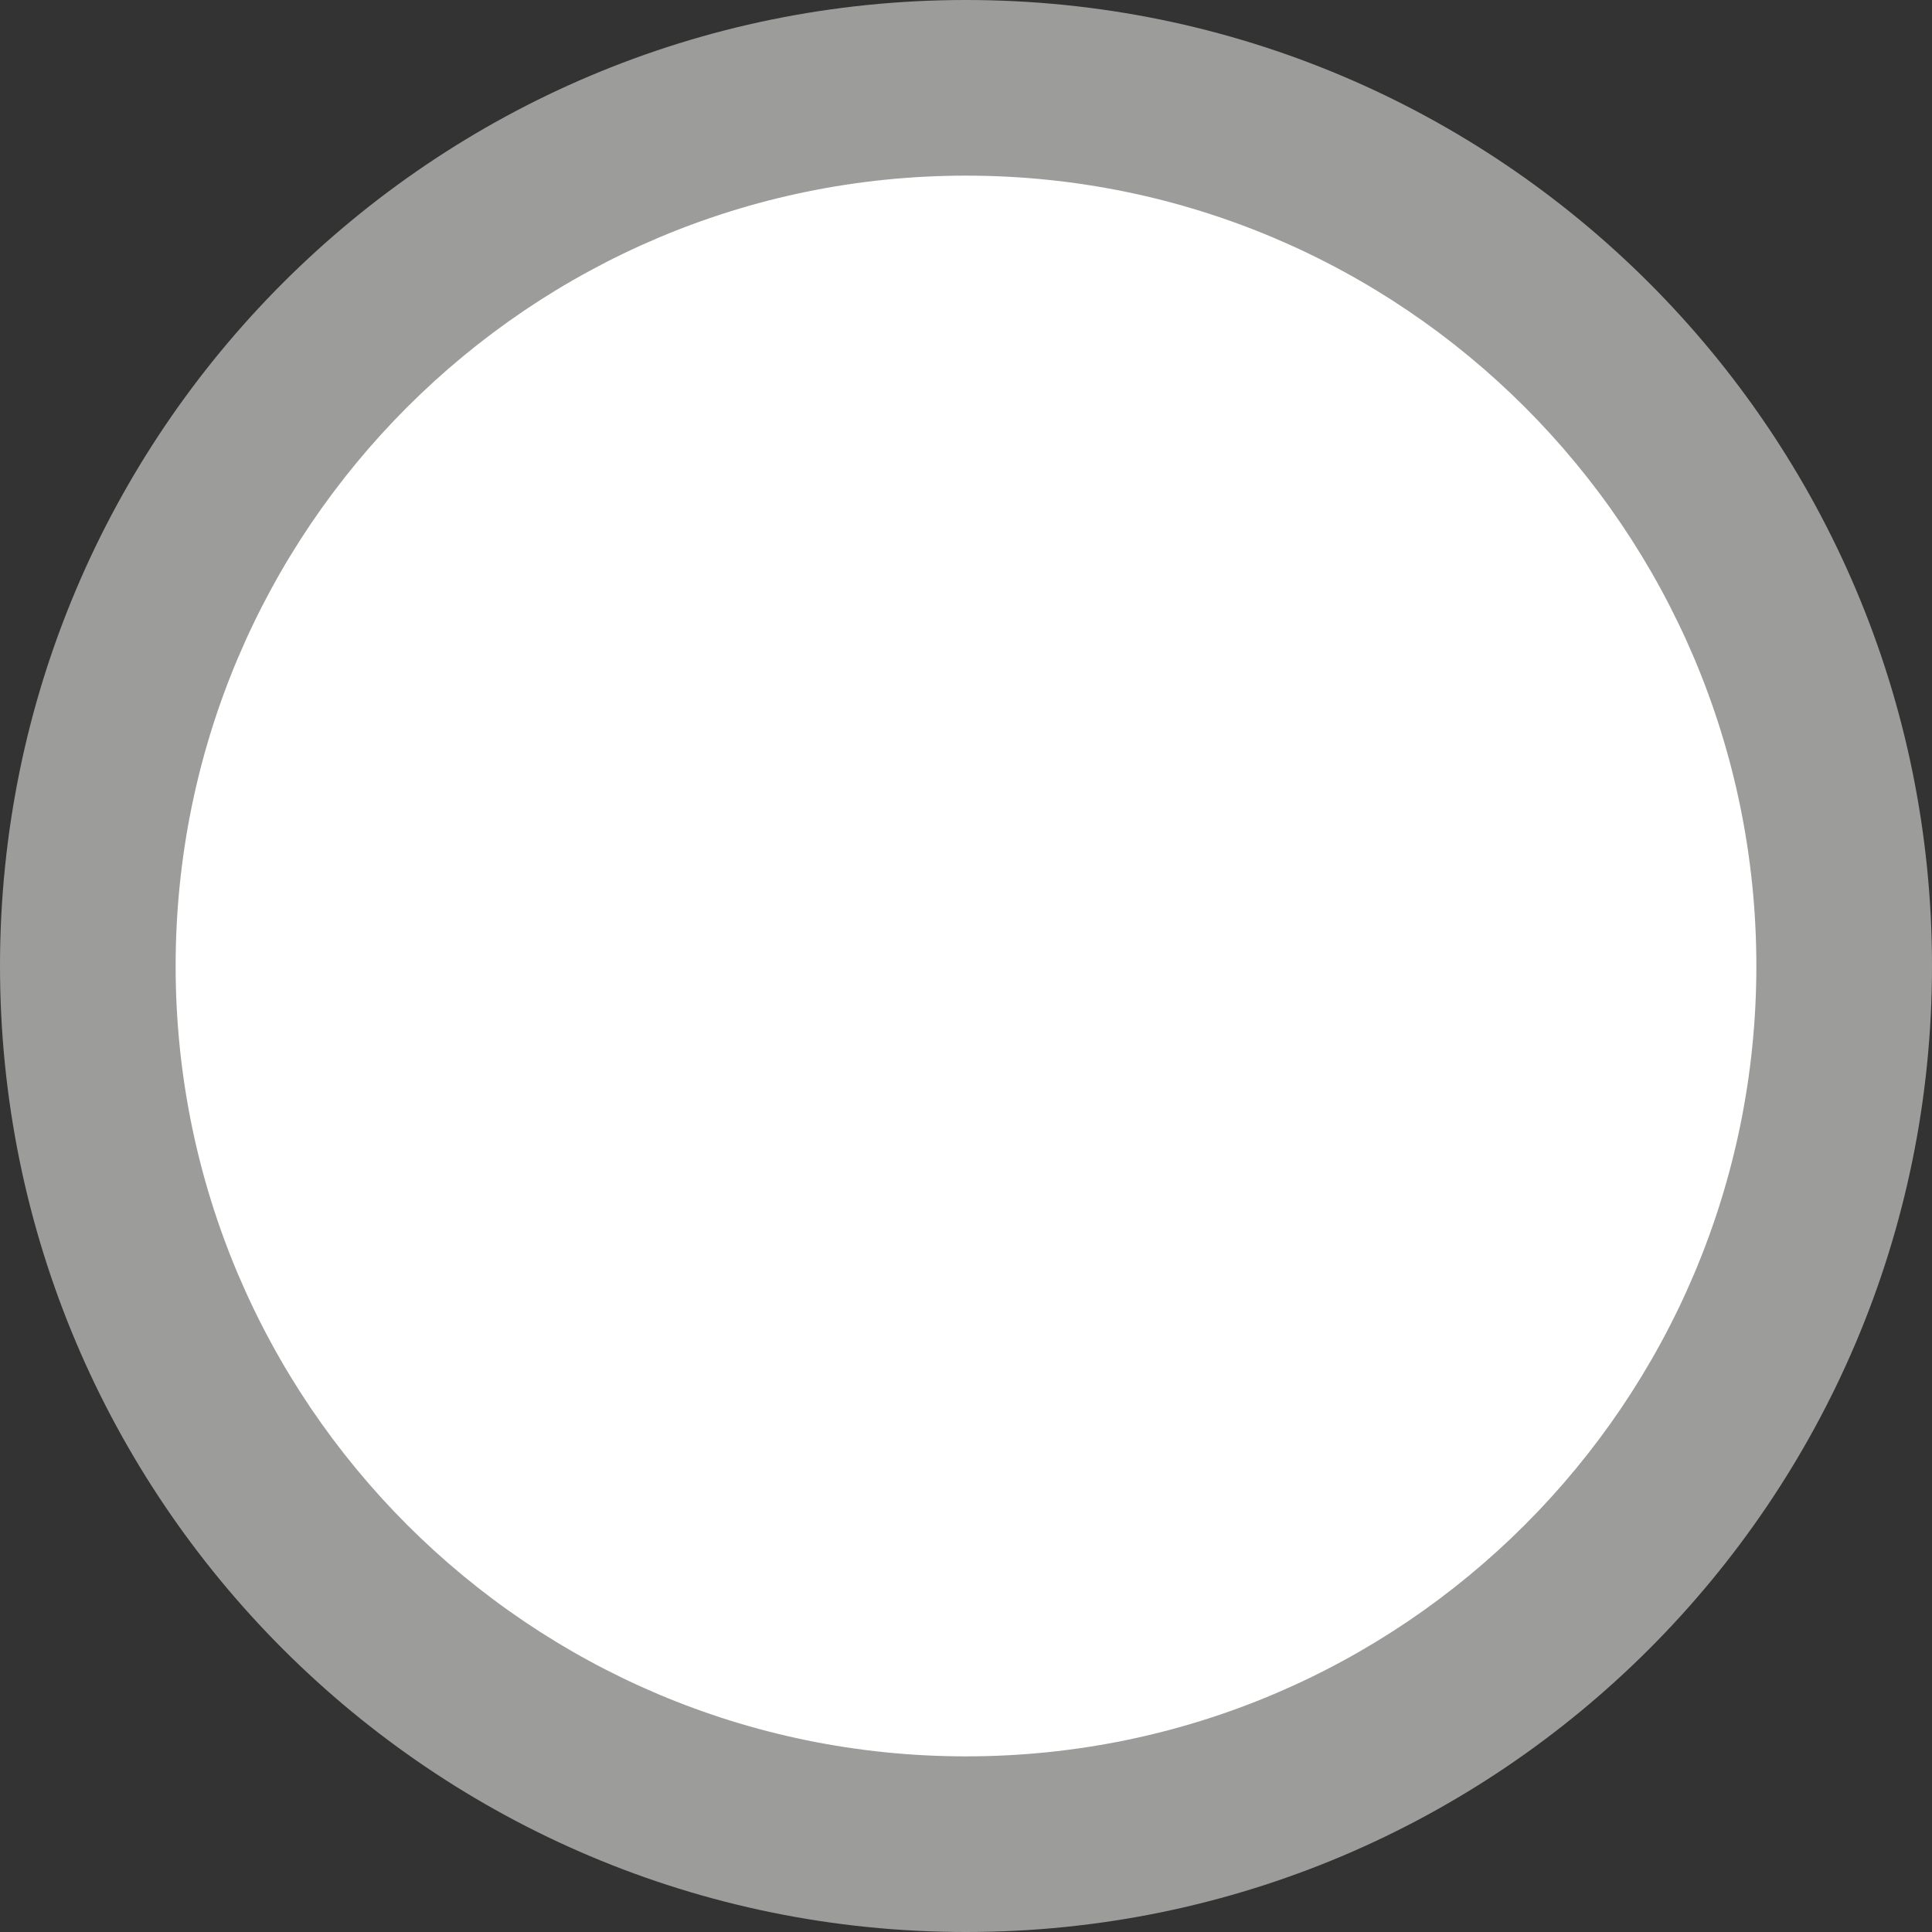 <?xml version="1.0" encoding="UTF-8" standalone="no"?>
<svg width="11px" height="11px" viewBox="0 0 11 11" version="1.1" xmlns="http://www.w3.org/2000/svg" xmlns:xlink="http://www.w3.org/1999/xlink" xmlns:sketch="http://www.bohemiancoding.com/sketch/ns">
    <rect x="0" y="0" width="11" height="11" fill="#333333" stroke="none"/>
    <!-- Generator: Sketch 3.3.3 (12072) - http://www.bohemiancoding.com/sketch -->
    <title>radio</title>
    <desc>Created with Sketch.</desc>
    <defs></defs>
    <g id="Page-1" stroke="none" stroke-width="1" fill="none" fill-rule="evenodd" sketch:type="MSPage">
        <g id="radio" sketch:type="MSArtboardGroup">
            <path d="M5.5,0 C2.462,0 0,2.462 0,5.5 C0,8.538 2.462,11 5.5,11 C8.538,11 11,8.538 11,5.5 C11,2.462 8.538,0 5.5,0 Z" fill="#9C9C9B" sketch:type="MSShapeGroup"></path>
            <path d="M1,5.5 C1,3.015 3.015,1 5.5,1 C7.985,1 10,3.015 10,5.5 C10,7.985 7.985,10 5.5,10 C3.015,10 1,7.985 1,5.5 L1,5.5 Z" id="radio-path" fill="#FFFFFF" sketch:type="MSShapeGroup"></path>
        </g>
    </g>
</svg>